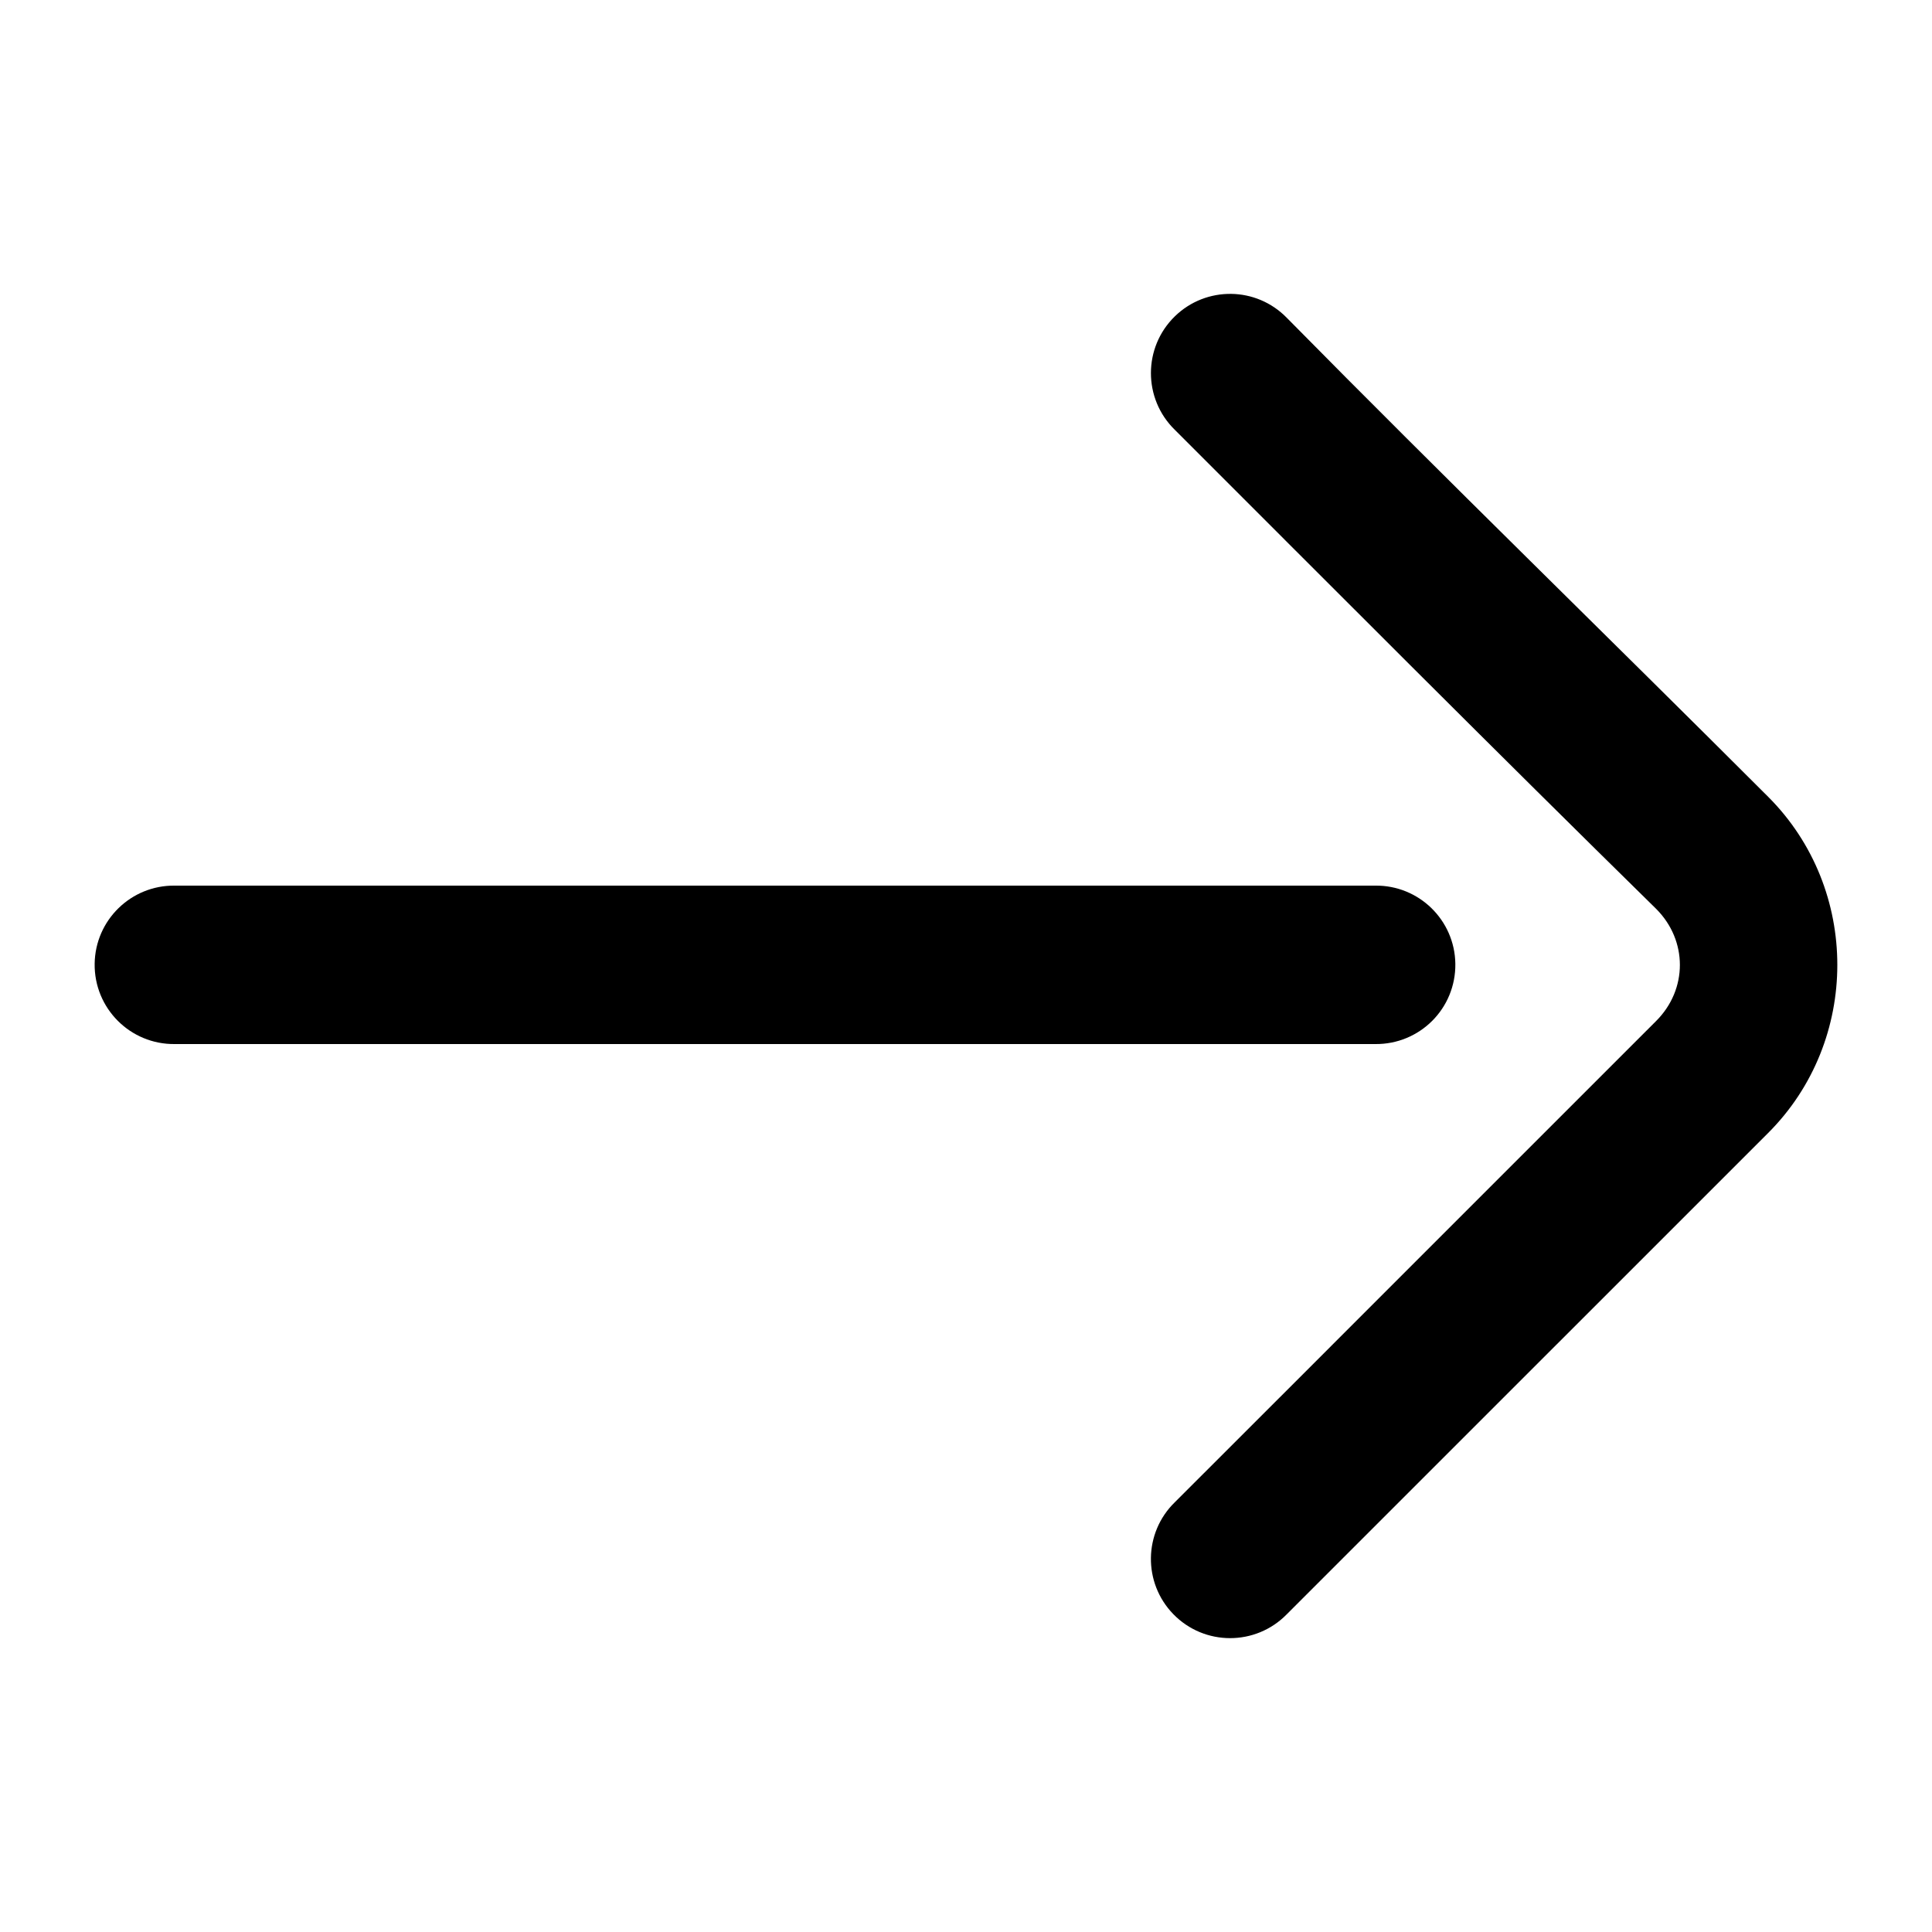 <?xml version="1.0" encoding="UTF-8"?>
<!-- Uploaded to: SVG Repo, www.svgrepo.com, Generator: SVG Repo Mixer Tools -->
<svg fill="#000000" width="800px" height="800px" version="1.1" viewBox="144 144 512 512" xmlns="http://www.w3.org/2000/svg">
 <path d="m470.27 221.88c5.363 0.07 10.695 2.195 14.738 6.336 42.113 42.738 85.168 84.535 127.59 126.96 24.422 24.426 24.414 64.656-0.02 89.074-42.52 42.52-85.039 85.043-127.57 127.55-8.254 8.449-21.844 8.434-30.074-0.039-8.059-8.301-7.887-21.559 0.398-29.645 42.555-42.488 85.023-85.059 127.57-127.55 8.379-8.375 8.375-21.328 0-29.703-42.805-42.035-85.137-84.547-127.57-126.96-8.449-8.254-8.434-21.863 0.039-30.094 4.152-4.031 9.543-5.996 14.902-5.926zm38.172 156.82c11.57-0.137 21.066 9.117 21.238 20.684 0.078 5.906-2.254 11.262-6.109 15.129s-9.223 6.238-15.129 6.172h-318.12c-11.809 0.141-21.41-9.488-21.238-21.301 0.16-11.57 9.668-20.82 21.238-20.684z"/>
</svg>